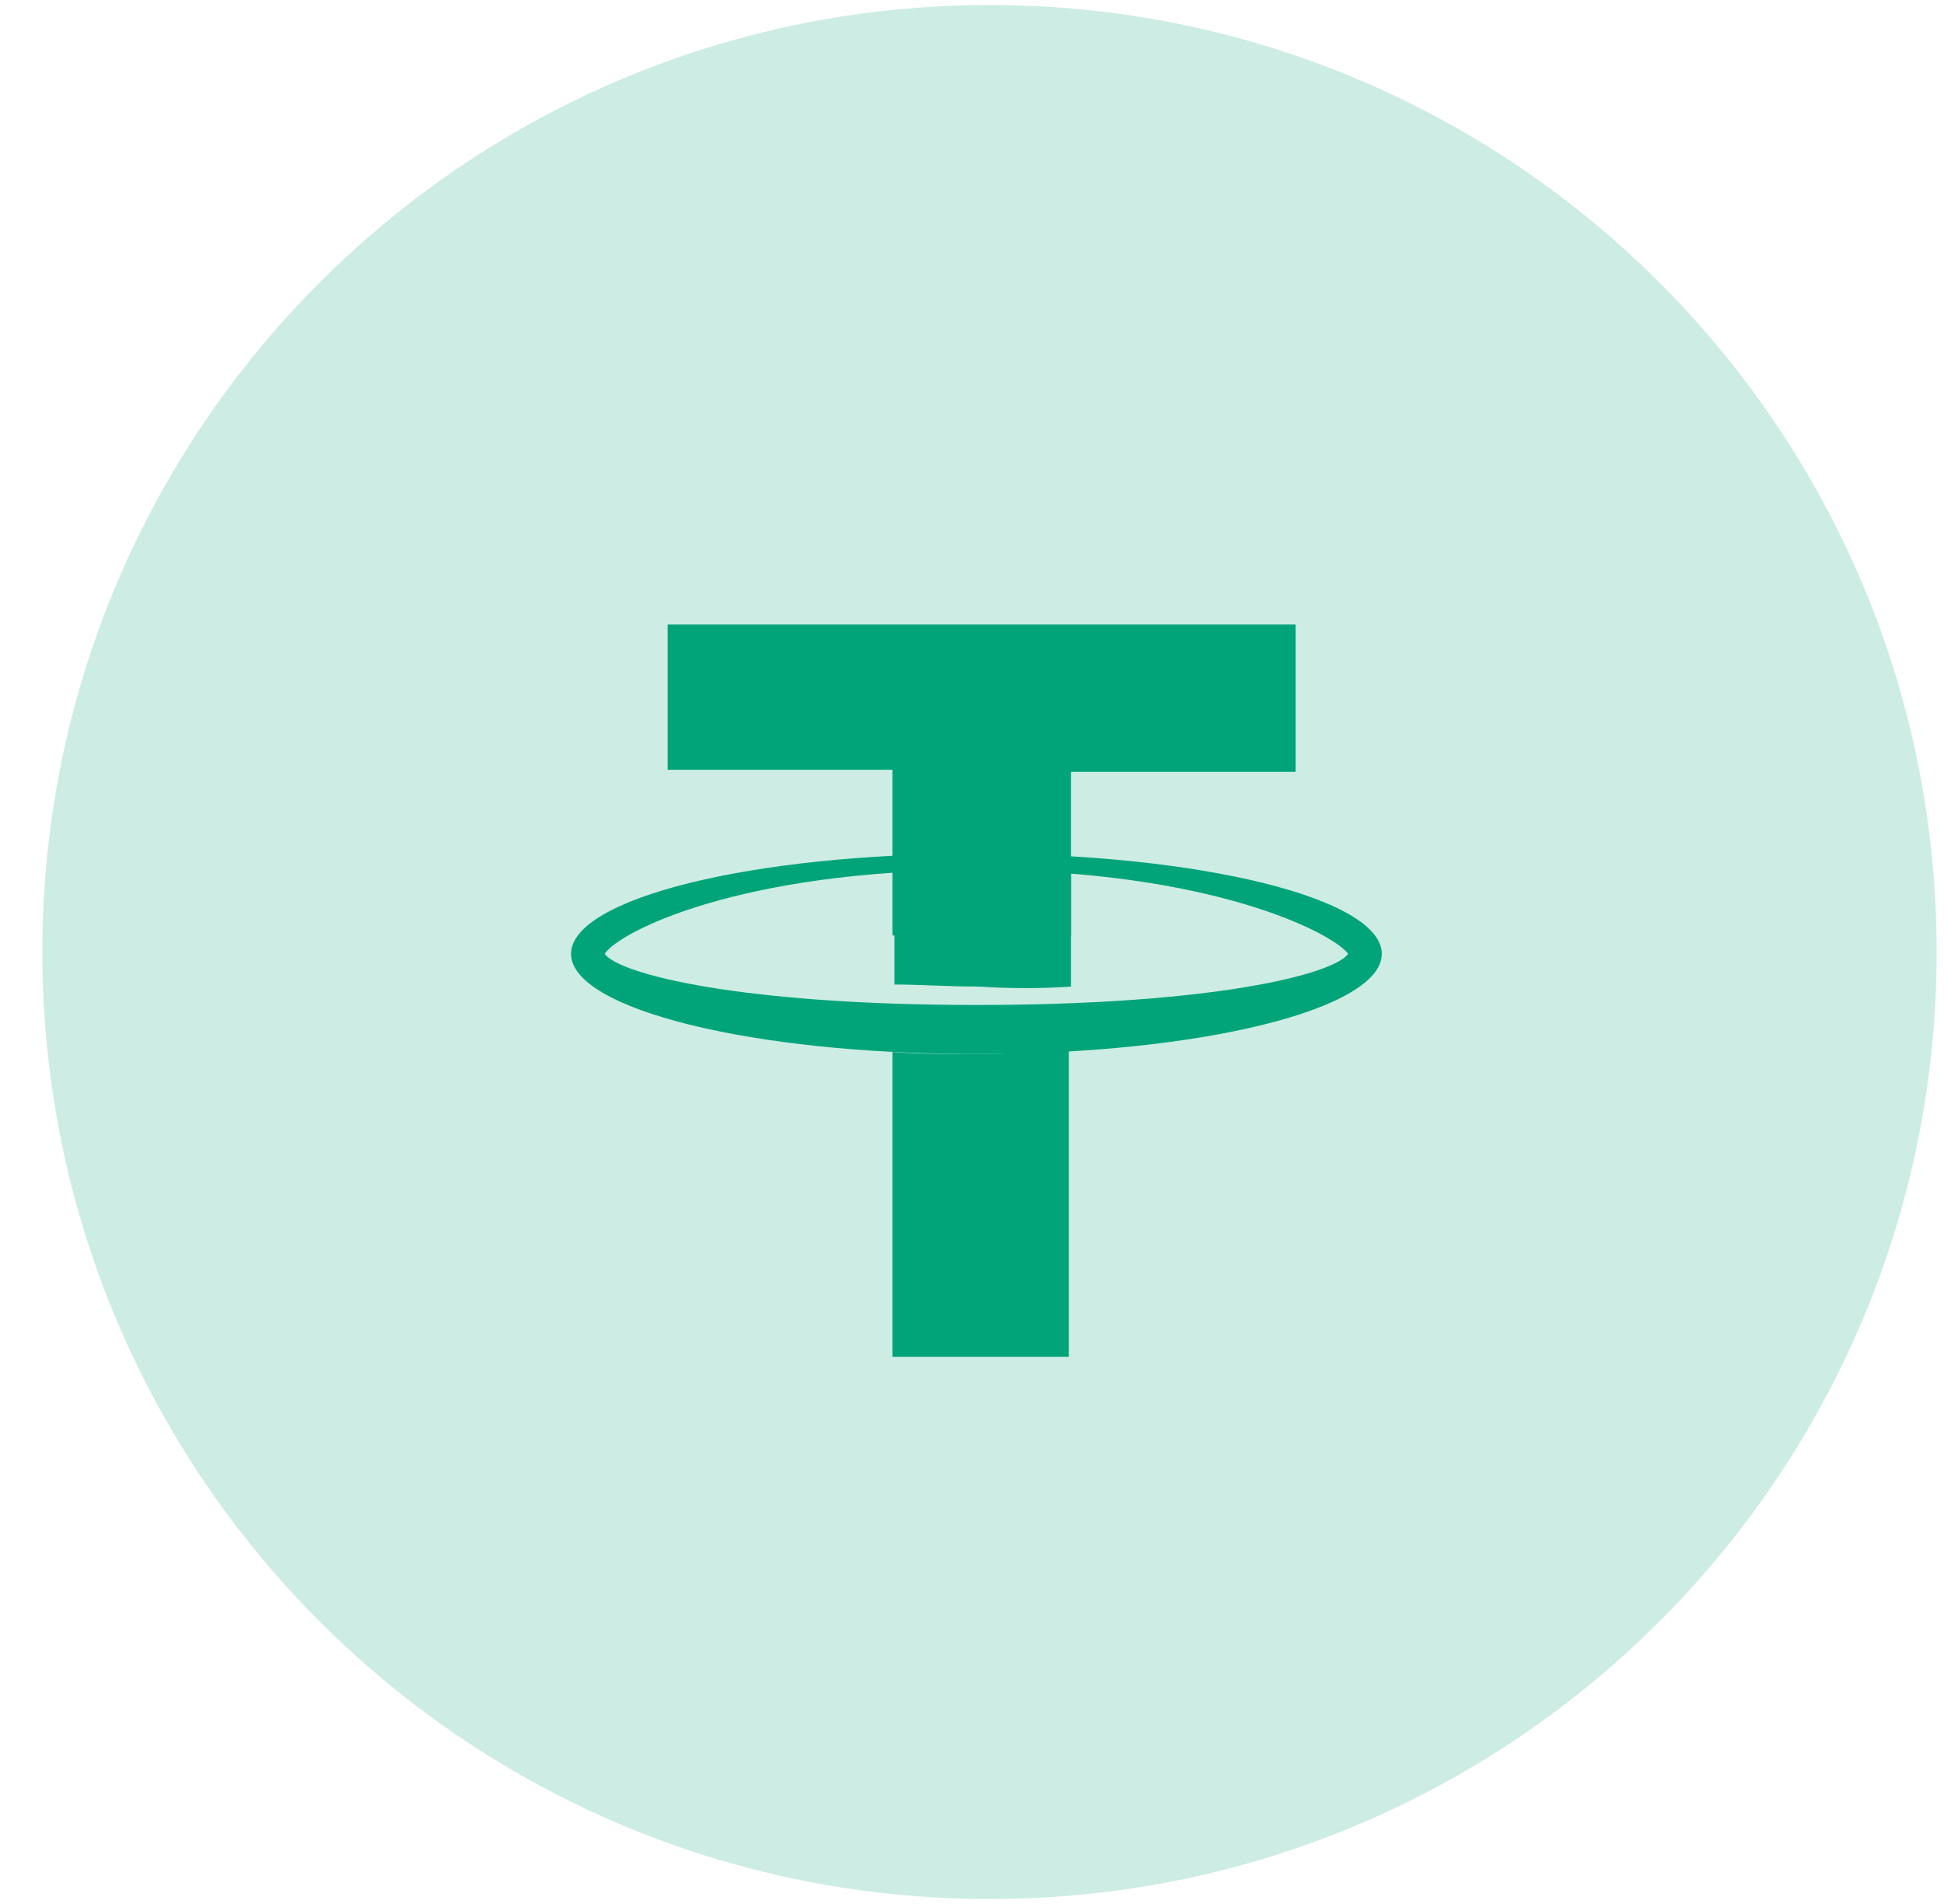 <svg width="49" height="48" viewBox="0 0 49 48" fill="none" xmlns="http://www.w3.org/2000/svg">
<path opacity="0.2" d="M48.815 24C48.815 37.185 38.127 47.874 24.942 47.874C11.757 47.874 1.068 37.185 1.068 24C1.068 10.815 11.757 0.127 24.942 0.127C38.127 0.127 48.815 10.815 48.815 24" fill="#00A478"/>
<path d="M22.494 23.583V19.406H16.829V15.745H32.658V19.458H26.994V23.583H22.494Z" fill="#00A478"/>
<path fill-rule="evenodd" clip-rule="evenodd" d="M14.394 24.047C14.394 22.654 18.947 21.52 24.611 21.52C30.276 21.52 34.829 22.654 34.829 24.047C34.829 25.439 30.276 26.573 24.611 26.573C18.947 26.573 14.394 25.439 14.394 24.047ZM33.982 24.047C33.611 23.531 30.541 21.933 24.611 21.933C18.682 21.933 15.611 23.479 15.241 24.047C15.611 24.562 18.682 25.336 24.611 25.336C30.593 25.336 33.611 24.562 33.982 24.047Z" fill="#00A478"/>
<path d="M26.994 24.872V21.984C26.253 21.932 25.458 21.881 24.664 21.881C23.923 21.881 23.235 21.881 22.547 21.932V24.82C23.182 24.82 23.923 24.872 24.664 24.872C25.458 24.923 26.253 24.923 26.994 24.872Z" fill="#00A478"/>
<path d="M24.611 26.573C23.87 26.573 23.182 26.573 22.494 26.521V34.204H26.941V26.47C26.2 26.521 25.406 26.573 24.611 26.573Z" fill="#00A478"/>
</svg>
